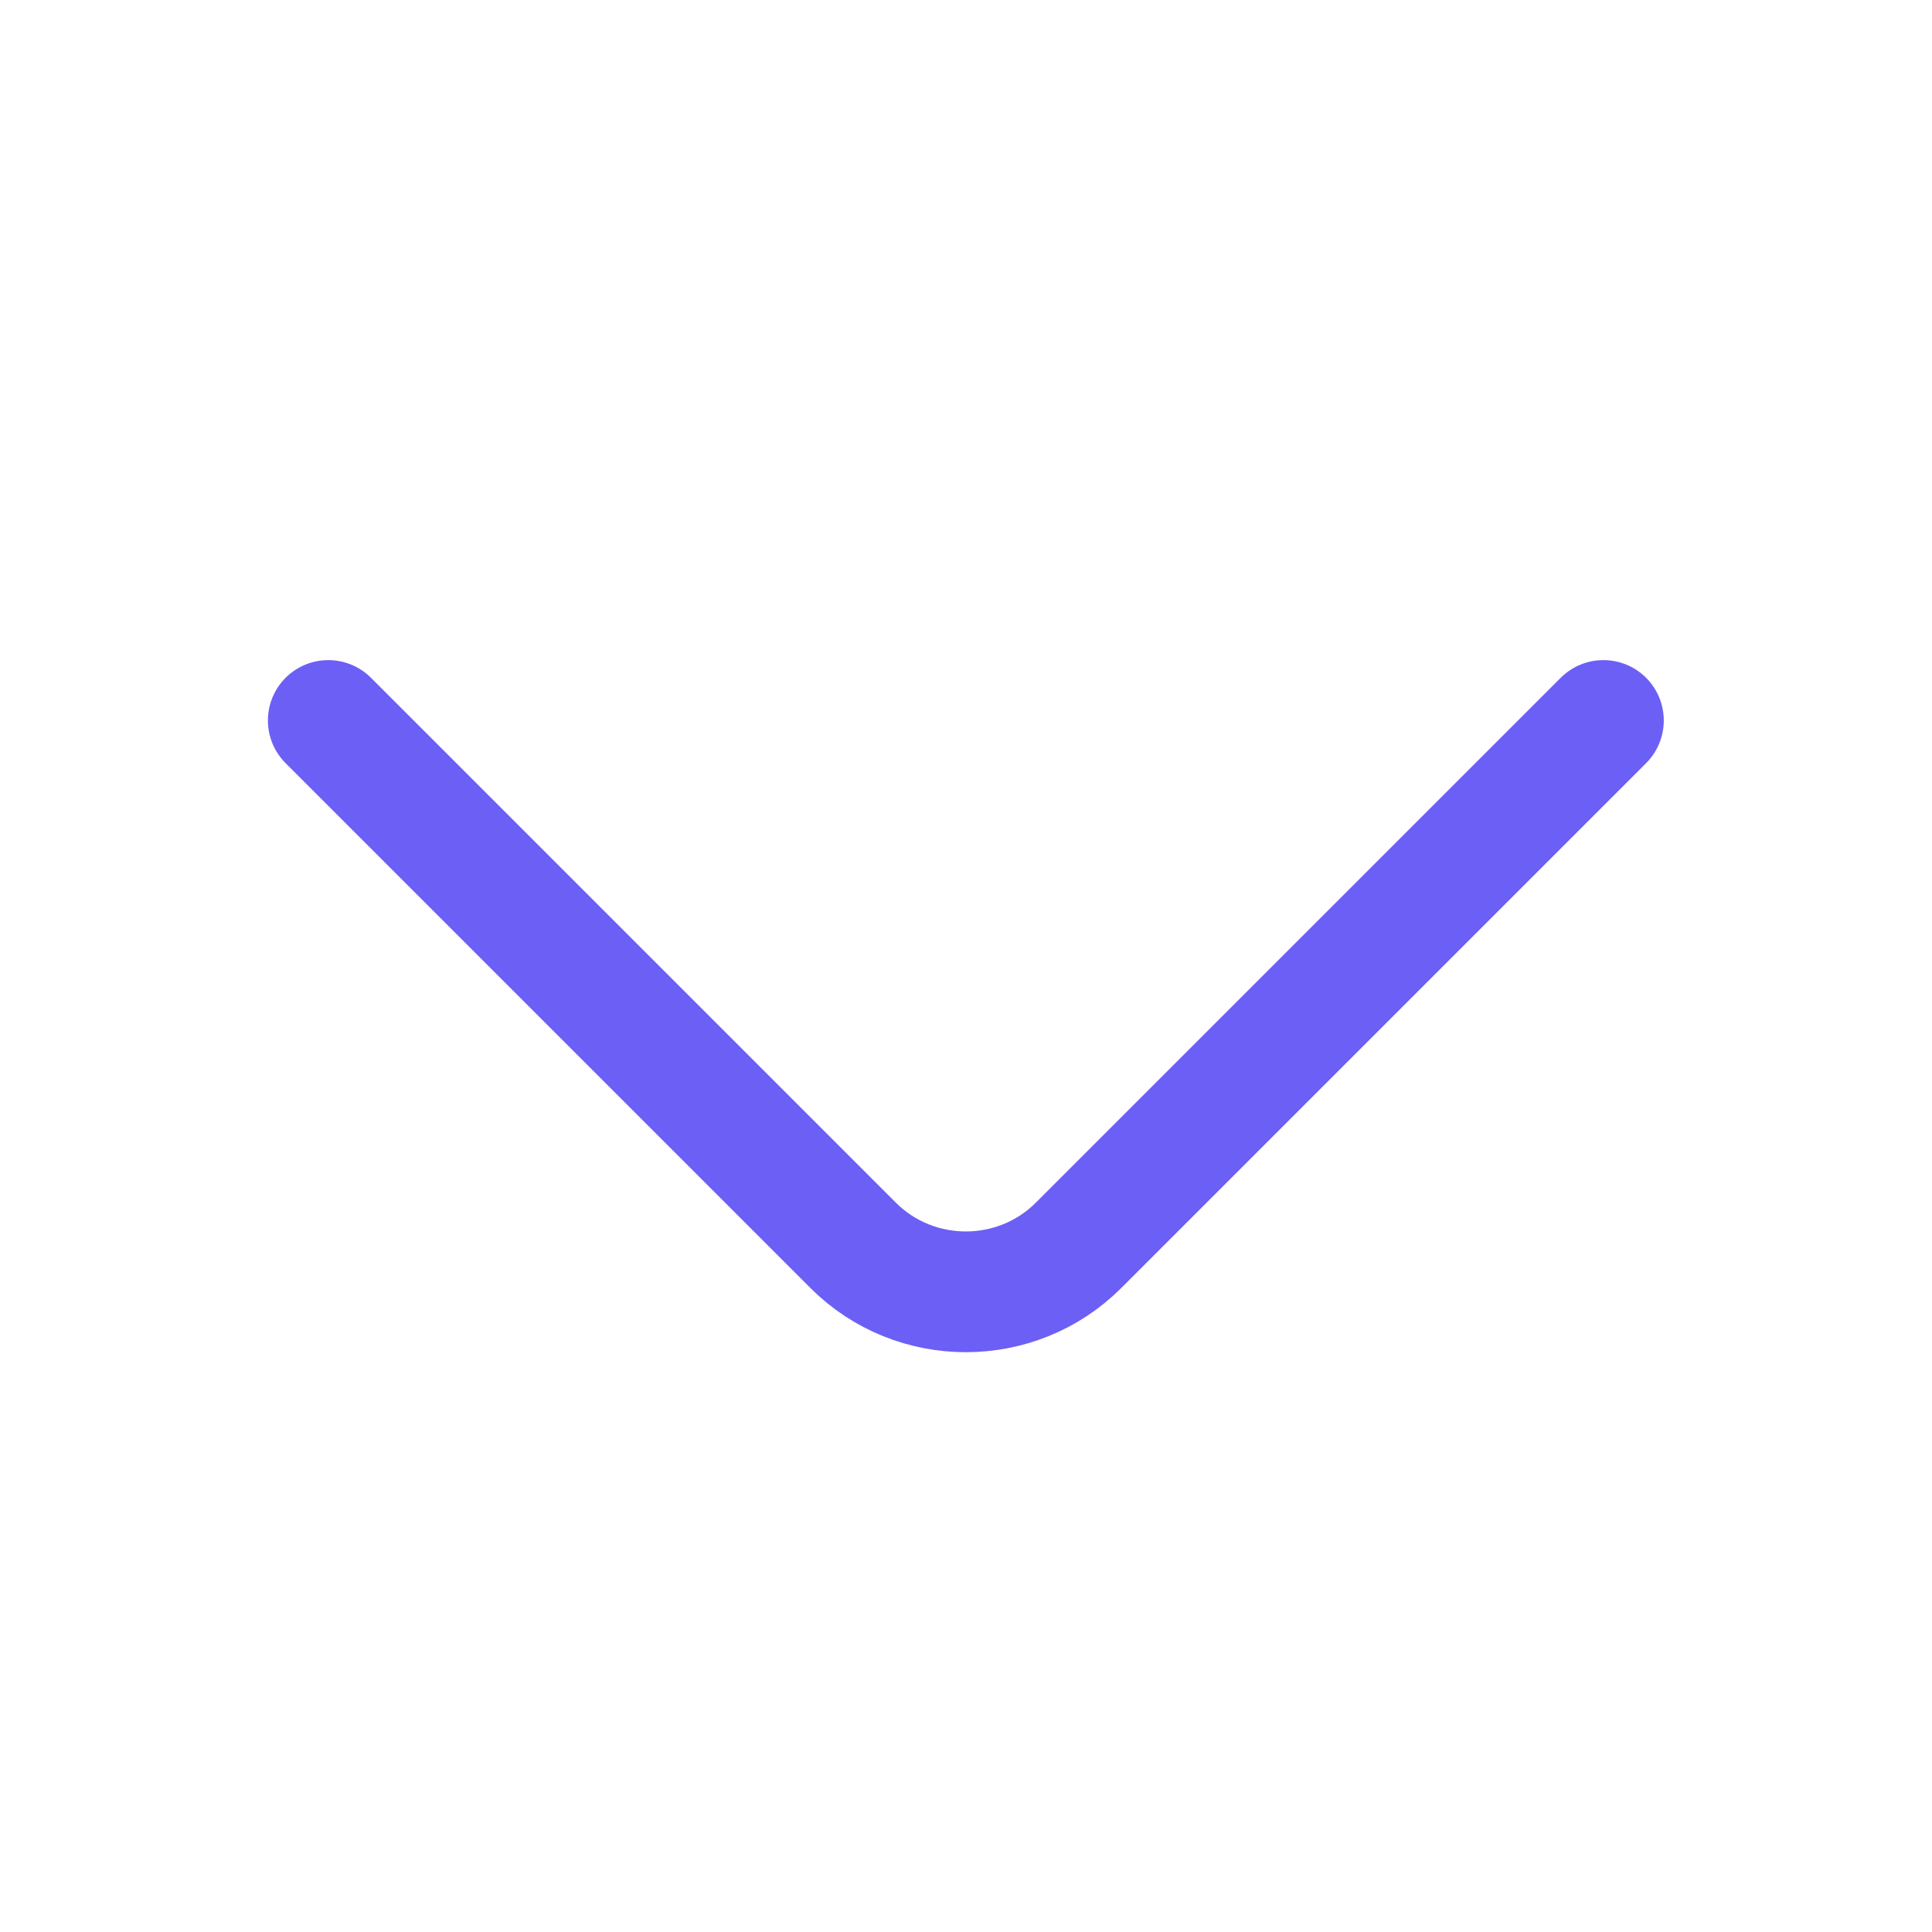 <svg width="24" height="24" viewBox="0 0 24 24" fill="none" xmlns="http://www.w3.org/2000/svg">
<path d="M19.918 8.95L13.398 15.47C12.628 16.24 11.368 16.24 10.598 15.47L4.078 8.95" stroke="#6C5FF5" stroke-width="1.5" stroke-miterlimit="10" stroke-linecap="round" stroke-linejoin="round"/>
</svg>
